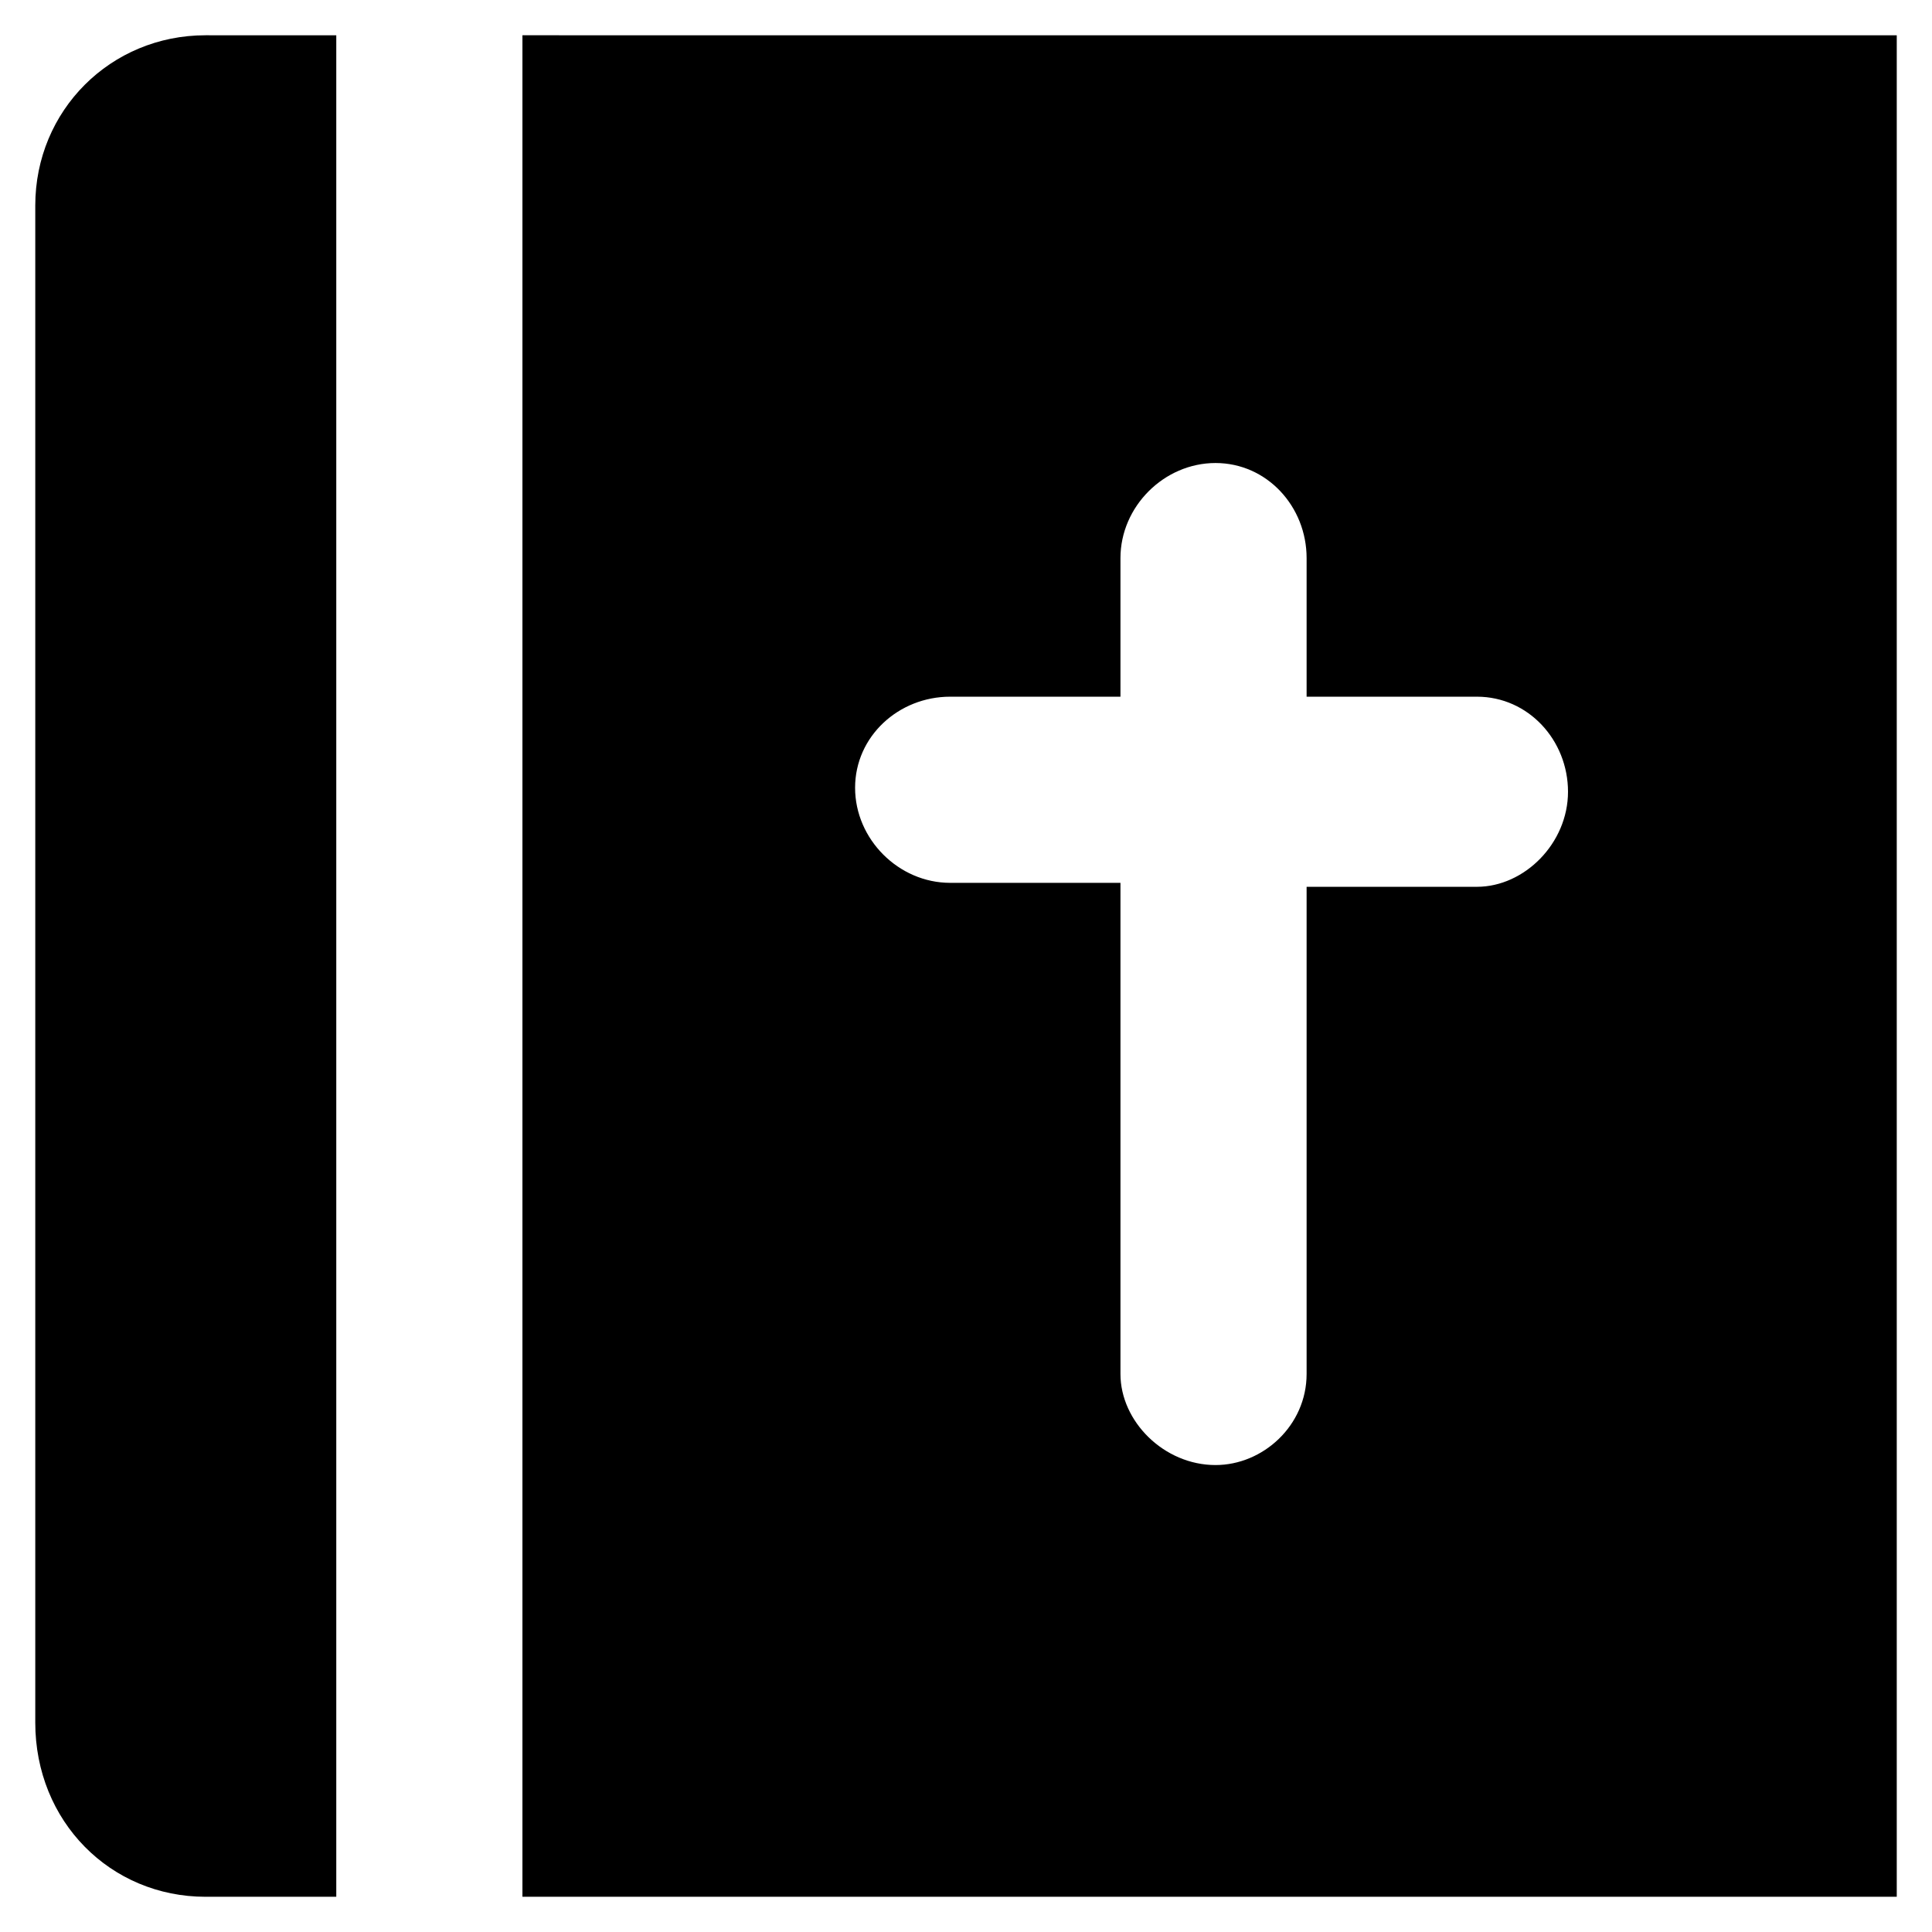<?xml version="1.0" encoding="UTF-8"?>
<!-- Uploaded to: SVG Repo, www.svgrepo.com, Generator: SVG Repo Mixer Tools -->
<svg fill="#000000" width="800px" height="800px" version="1.1" viewBox="144 144 512 512" xmlns="http://www.w3.org/2000/svg">
 <g>
  <path d="m646.66 646.66v-493.31l-364.21-0.004v493.31zm-250.86-318.03h45.133v-36.734c0-13.645 11.547-25.191 25.191-25.191s24.141 11.547 24.141 25.191v36.734h45.133c13.645 0 24.141 11.547 24.141 25.191 0 13.645-11.547 25.191-24.141 25.191h-45.133v129.1c0 13.645-11.547 24.141-24.141 24.141-13.645 0-25.191-11.547-25.191-24.141v-130.15h-45.133c-13.645 0-25.191-11.547-25.191-25.191s11.547-24.141 25.191-24.141z"/>
  <path d="m198.48 646.66h34.637v-493.31l-34.637-0.004c-25.191 0-45.133 19.941-45.133 45.133v402c-0.004 26.242 19.941 46.188 45.133 46.188z"/>
 </g>
</svg>